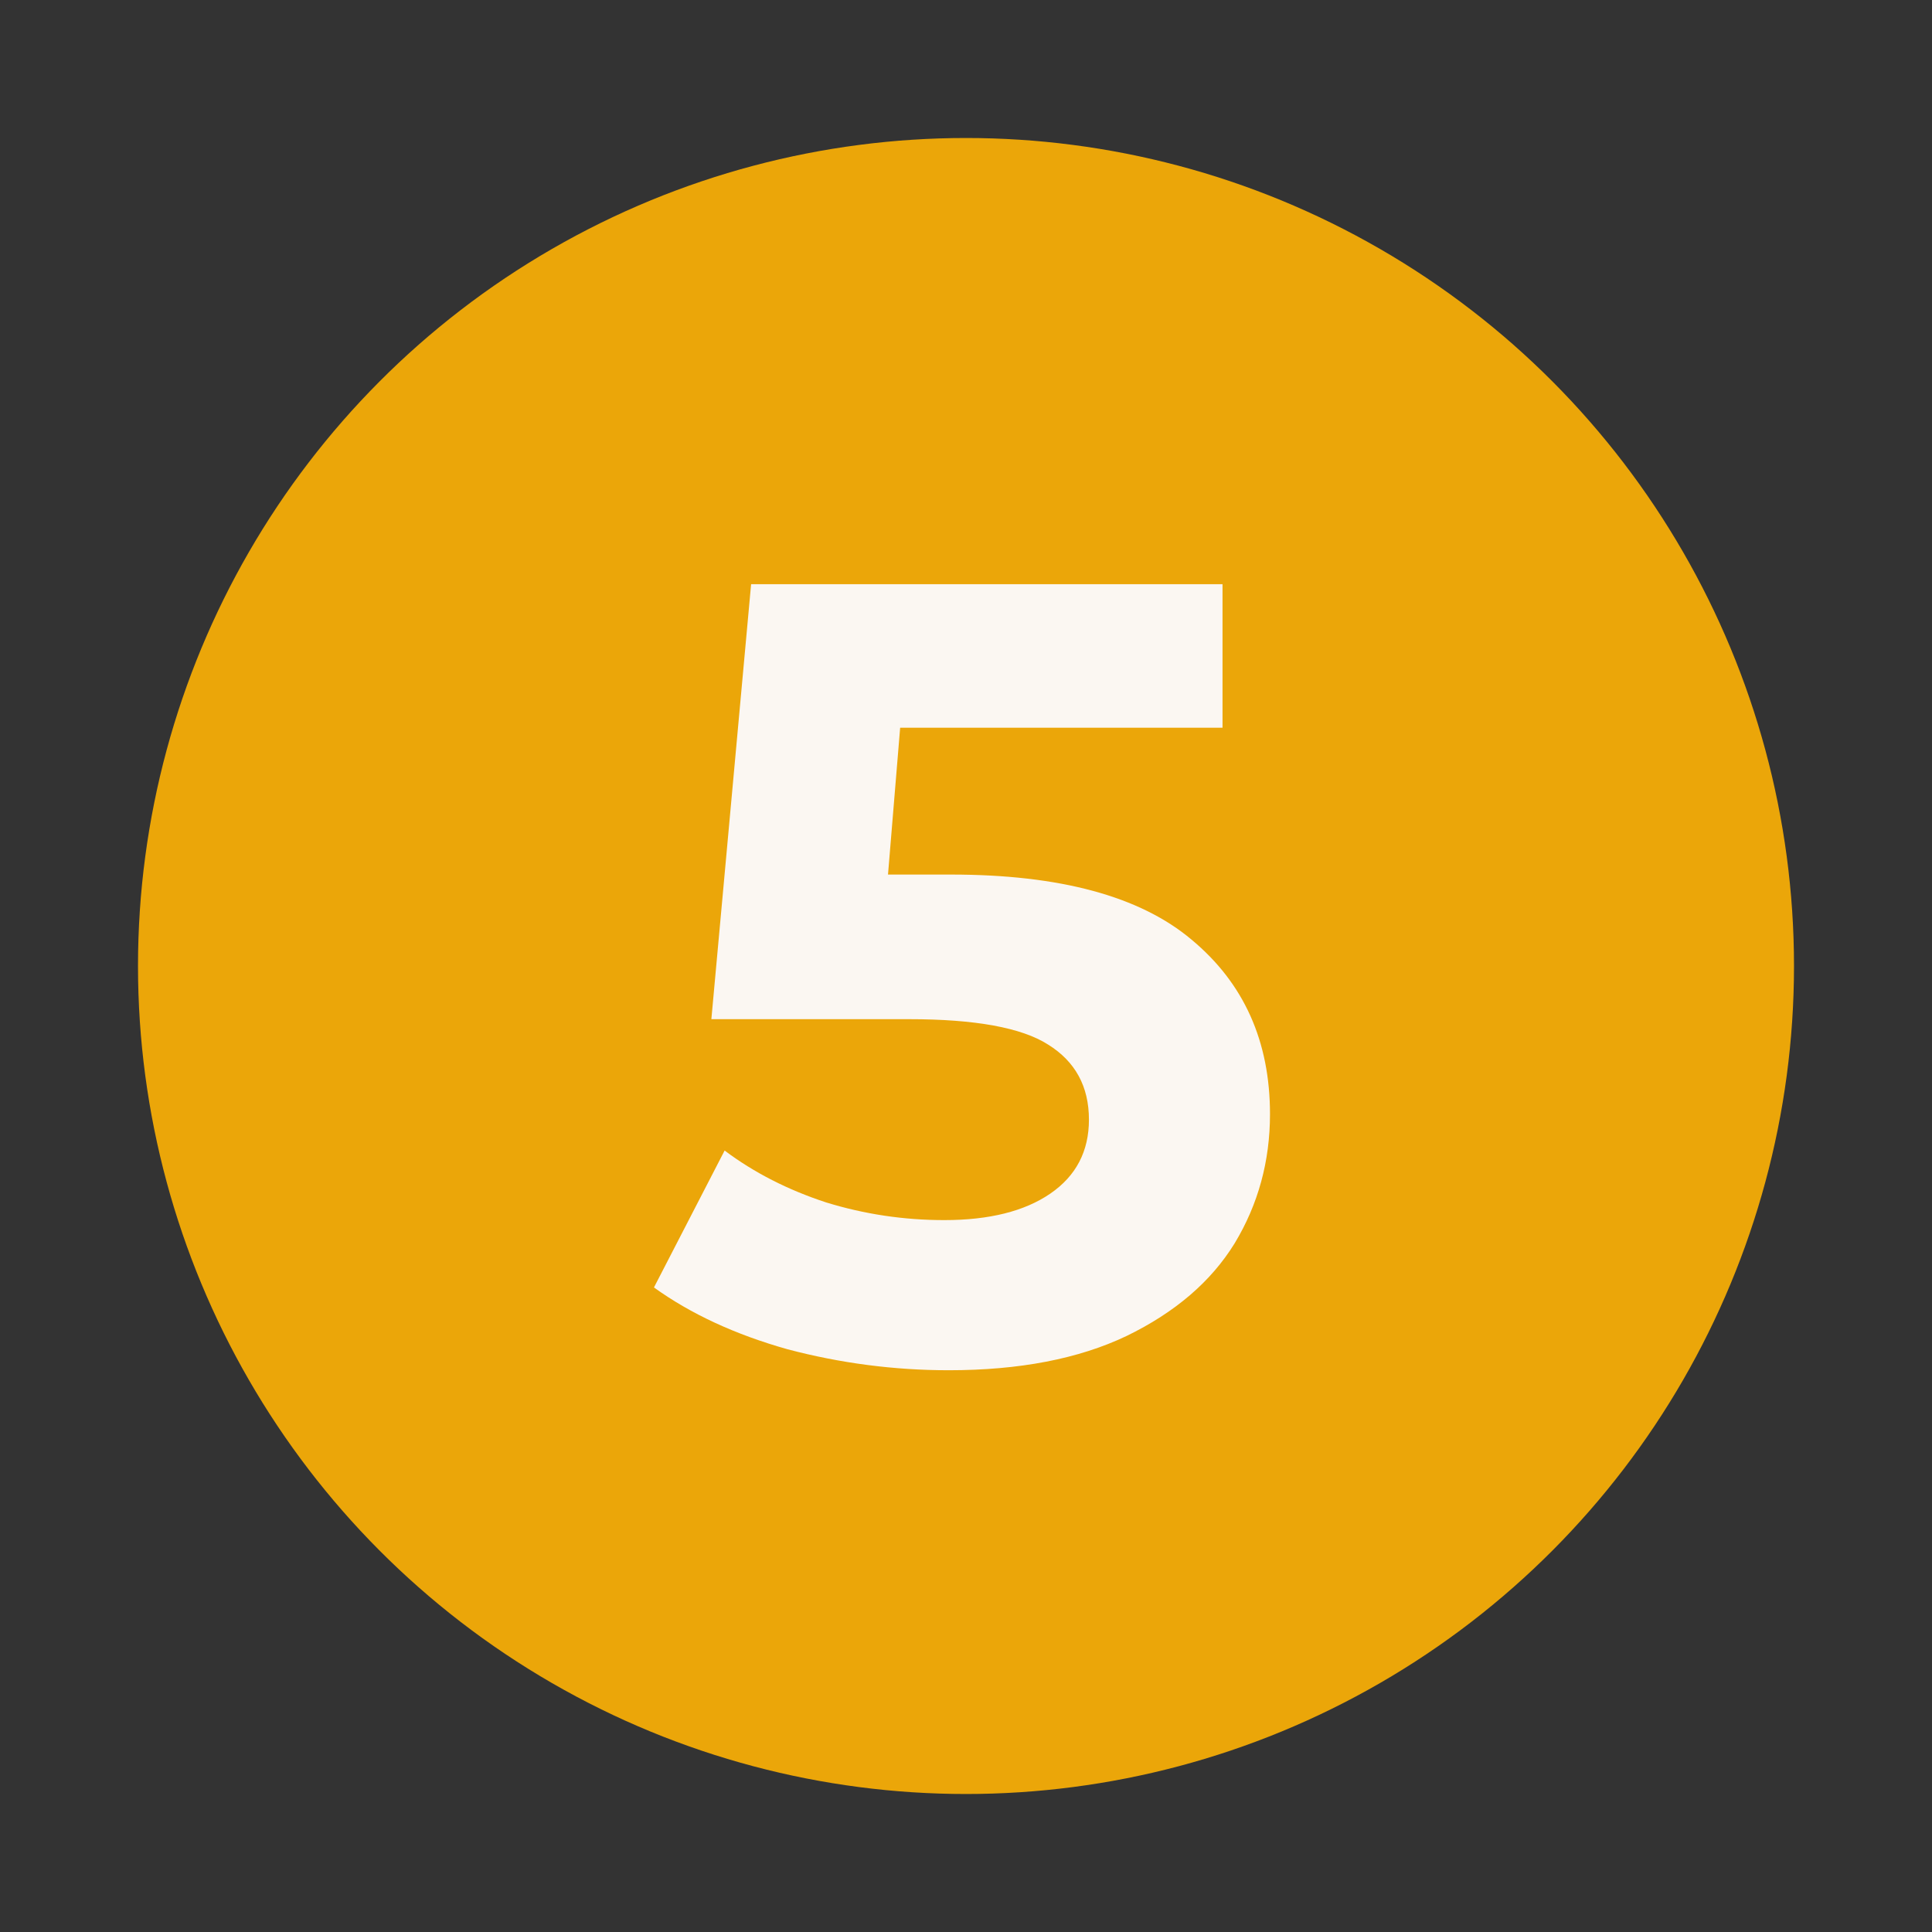 <?xml version="1.0" encoding="UTF-8"?> <svg xmlns="http://www.w3.org/2000/svg" width="168" height="168" viewBox="0 0 168 168" fill="none"><rect x="0" y="0" width="168" height="168" fill="#333333" stroke="none"/> <circle cx="84" cy="84" r="72" fill="#EBA609"></circle> <path d="M82.69 76.048C92.162 76.048 99.138 77.936 103.618 81.712C108.162 85.488 110.434 90.544 110.434 96.88C110.434 100.976 109.41 104.72 107.362 108.112C105.314 111.44 102.178 114.128 97.954 116.176C93.794 118.16 88.642 119.152 82.498 119.152C77.762 119.152 73.09 118.544 68.482 117.328C63.938 116.048 60.066 114.256 56.866 111.952L63.01 100.048C65.57 101.968 68.514 103.472 71.842 104.56C75.17 105.584 78.594 106.096 82.114 106.096C86.018 106.096 89.09 105.328 91.33 103.792C93.57 102.256 94.69 100.112 94.69 97.36C94.69 94.48 93.506 92.304 91.138 90.832C88.834 89.36 84.802 88.624 79.042 88.624H61.858L65.314 50.8H106.306V63.28H78.274L77.218 76.048H82.69Z" fill="#FBF7F2"></path> </svg> 